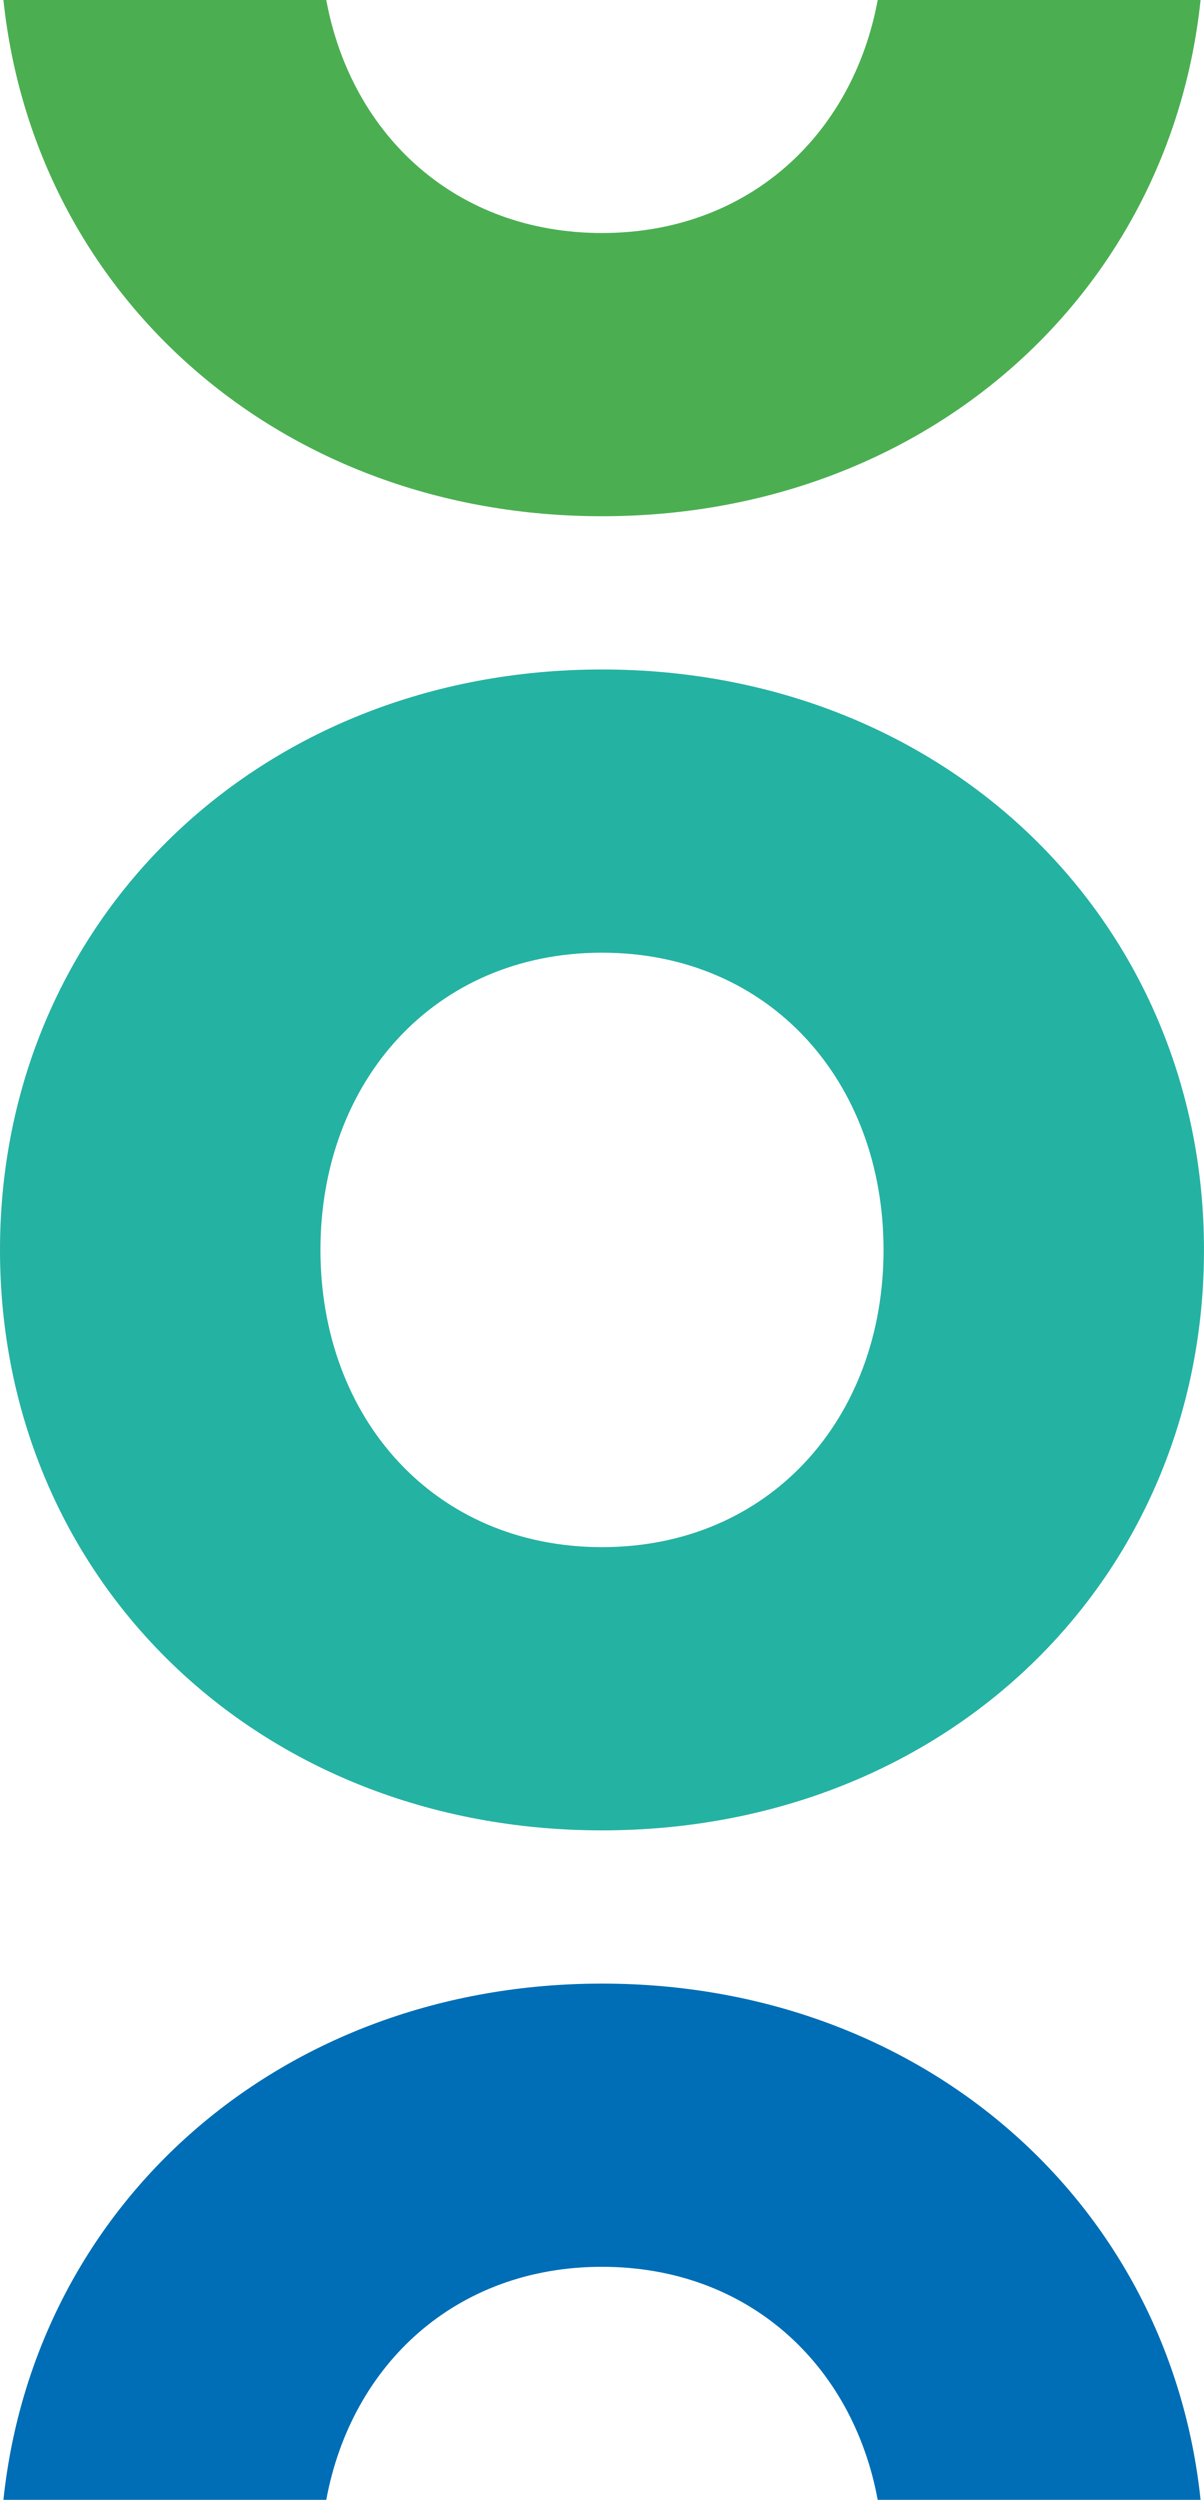 <?xml version="1.0" encoding="UTF-8"?><svg id="Vrstva_2" xmlns="http://www.w3.org/2000/svg" viewBox="0 0 896.97 1861.62"><defs><style>.cls-1{fill:#006eb6;}.cls-1,.cls-2,.cls-3{stroke-width:0px;}.cls-2{fill:#24b2a3;}.cls-3{fill:#4baf51;}</style></defs><g id="Layer_1"><path class="cls-2" d="M0,930.82c0-244.52,192.37-432.26,448.48-432.26s448.48,187.74,448.48,432.26-191.22,432.26-448.48,432.26S0,1175.34,0,930.82ZM658.24,930.82c0-125.16-84.6-221.35-209.75-221.35s-209.76,96.19-209.76,221.35,84.6,221.34,209.76,221.34,209.75-96.19,209.75-221.34Z"/><path class="cls-1" d="M448.48,1688.09c-108.66,0-186.71,72.52-205.41,173.53H2.55c23.28-220.75,206.79-384.44,445.93-384.44s422.79,163.69,445.94,384.44h-240.54c-18.7-101.01-96.75-173.53-205.4-173.53Z"/><path class="cls-3" d="M448.48,173.53c-108.66,0-186.71-72.52-205.41-173.53H2.55c23.28,220.75,206.79,384.44,445.93,384.44S871.27,220.75,894.42,0h-240.54c-18.7,101.01-96.75,173.53-205.4,173.53Z"/></g></svg>